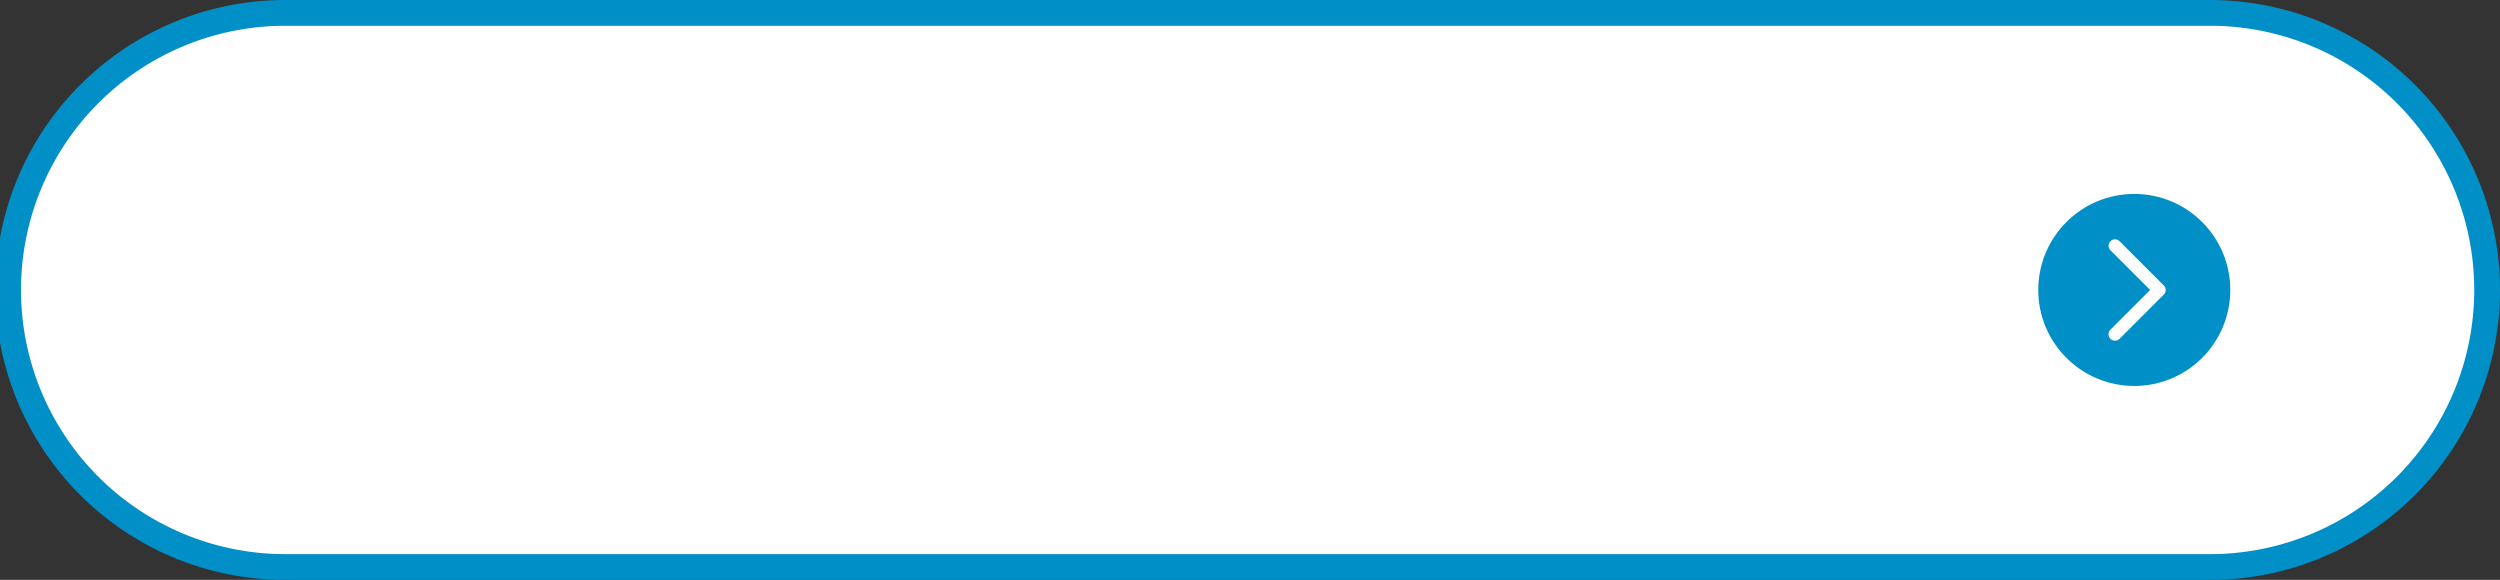 <svg id="圖層_1" data-name="圖層 1" xmlns="http://www.w3.org/2000/svg" viewBox="0 0 194 45"><rect x="0" y="0" width="194" height="45" fill="#333333" stroke="none"/><defs><style>.cls-1{fill:#fff;}.cls-2{fill:#008fc7;}</style></defs><title>btn_r</title><path class="cls-1" d="M22.13,44a21.5,21.5,0,1,1,0-43H171.5a21.5,21.5,0,1,1,0,43Z"/><path class="cls-2" d="M171.5,2a20.5,20.5,0,1,1,0,41H22.13a20.5,20.5,0,0,1,0-41H171.5m0-2H22.13A22.5,22.5,0,0,0-.37,22.5h0A22.5,22.5,0,0,0,22.13,45H171.5A22.5,22.5,0,0,0,194,22.5h0A22.5,22.5,0,0,0,171.5,0Z"/><circle class="cls-2" cx="165.62" cy="22.5" r="7.45"/><path class="cls-1" d="M164.13,18.57a.5.5,0,0,1,.35.15l3.43,3.43a.5.5,0,0,1,0,.71l-3.43,3.43a.5.5,0,0,1-.71-.71l3.08-3.08-3.08-3.08a.5.5,0,0,1,.35-.85Z"/></svg>